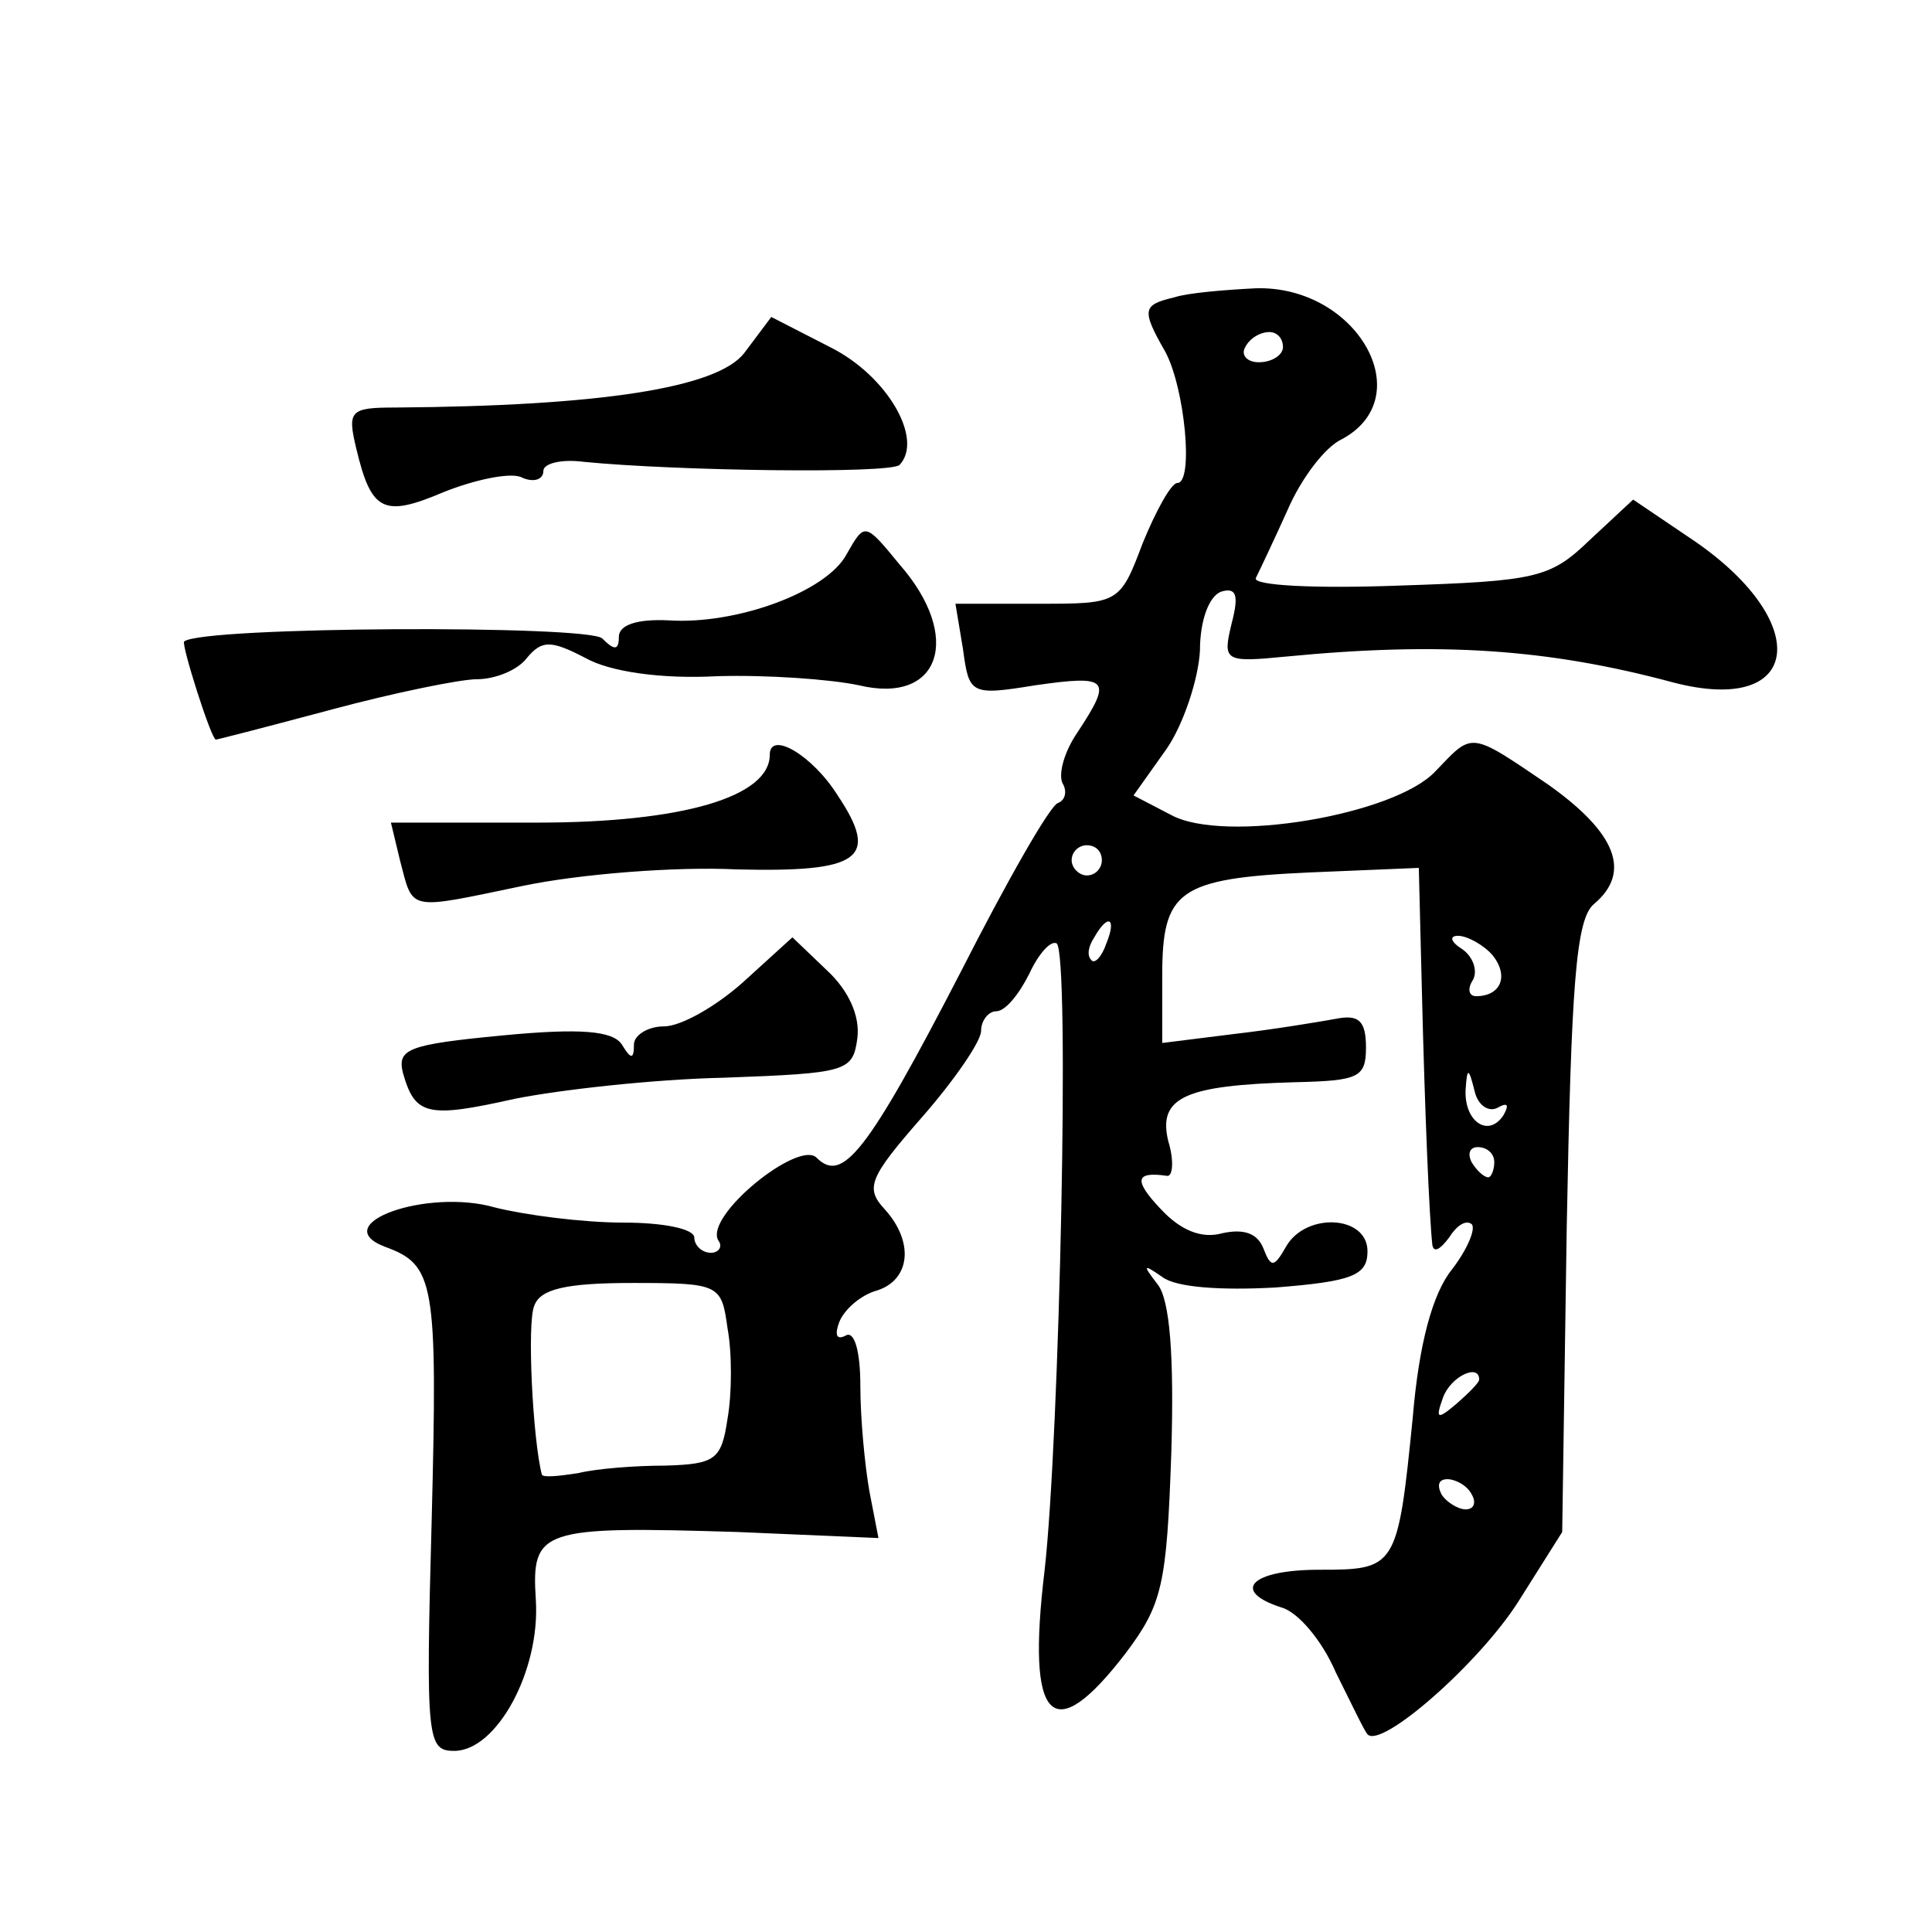 <?xml version="1.0" standalone="no"?>
<!DOCTYPE svg PUBLIC "-//W3C//DTD SVG 20010904//EN"
 "http://www.w3.org/TR/2001/REC-SVG-20010904/DTD/svg10.dtd">
<svg version="1.0" xmlns="http://www.w3.org/2000/svg"
 width="128pt" height="128pt" viewBox="0 0 128 128"
 preserveAspectRatio="xMidYMid meet">
<g transform="translate(0,128) scale(0.1,-0.1)"
fill="#0" stroke="none">
<path d="M778 1083 c-21 -5 -22 -8 -6 -36 13 -24 19 -87 8 -87 -4 0 -14 -18 -23
-40 -15 -40 -16 -40 -69 -40 l-55 0 5 -30 c4 -30 5 -31 48 -24 49 7 51 4 28 -31
-9 -13 -13 -28 -10 -34 3 -5 2 -11 -3 -13 -5 -1 -34 -52 -64 -111 -63 -122 -79
-141 -96 -124 -12 12 -75 -39 -65 -55 3 -4 0 -8 -5 -8 -6 0 -11 5 -11 10 0 6 -21
10 -47 10 -27 0 -65 5 -85 10 -45 13 -112 -11 -73 -26 33 -12 35 -23 31 -181 -4
-146 -3 -153 15 -153 28 0 57 53 54 100 -3 47 3 49 134 45 l93 -4 -6 31 c-3 17
-6 48 -6 70 0 23 -4 37 -10 33 -6 -3 -7 1 -4 9 3 8 14 18 25 21 22 7 25 32 5 54
-13 14 -10 21 25 61 21 24 39 50 39 57 0 7 5 13 10 13 6 0 15 11 22 25 6 13 14
22 18 20 9 -5 2 -329 -8 -416 -12 -100 5 -118 54 -54 24 32 27 45 30 132 2 65 -1
102 -9 112 -10 13 -10 14 3 5 9 -7 39 -9 75 -7 51 4 61 8 61 24 0 24 -41 26 -54
3 -8 -14 -10 -14 -15 -1 -4 10 -13 13 -27 10 -14 -4 -28 2 -41 16 -18 19 -17 25
4 22 4 -1 5 10 1 23 -7 29 11 37 84 39 42 1 47 3 47 23 0 18 -5 22 -20 19 -11 -2
-41 -7 -67 -10 l-48 -6 0 44 c0 57 10 65 98 69 l72 3 2 -80 c2 -83 5 -153 7 -170
1 -5 5 -3 11 5 5 8 11 12 15 9 3 -3 -3 -17 -13 -30 -13 -16 -22 -50 -26 -98 -10
-100 -11 -101 -62 -101 -45 0 -59 -14 -25 -25 11 -3 27 -22 36 -43 10 -20 19 -39
21 -41 9 -10 74 47 100 88 l29 46 3 202 c3 160 6 204 18 214 25 21 15 47 -30 79
-53 36 -50 35 -75 9 -27 -29 -140 -48 -175 -29 l-25 13 22 31 c11 16 21 46 22 65
0 20 6 36 14 39 10 3 12 -2 7 -21 -6 -25 -5 -26 36 -22 103 10 174 5 256 -17 87
-23 94 41 11 96 l-37 25 -29 -27 c-26 -25 -35 -27 -127 -30 -54 -2 -96 0 -94 5
2 4 12 25 21 45 9 21 25 42 36 47 52 28 10 102 -57 100 -20 -1 -45 -3 -54 -6z m72
-33 c0 -5 -7 -10 -16 -10 -8 0 -12 5 -9 10 3 6 10 10 16 10 5 0 9 -4 9 -10z m-120
-340 c0 -5 -4 -10 -10 -10 -5 0 -10 5 -10 10 0 6 5 10 10 10 6 0 10 -4 10 -10z
m3 -55 c-3 -9 -8 -14 -10 -11 -3 3 -2 9 2 15 9 16 15 13 8 -4z m256 -8 c11 -14
5 -27 -11 -27 -5 0 -6 5 -2 11 3 6 0 15 -7 20 -8 5 -9 9 -3 9 6 0 17 -6 23 -13z
m3 -101 c7 4 8 2 4 -5 -10 -15 -26 -4 -25 17 1 15 2 15 6 -1 2 -9 9 -14 15 -11z
m-2 -36 c0 -5 -2 -10 -4 -10 -3 0 -8 5 -11 10 -3 6 -1 10 4 10 6 0 11 -4 11 -10z
m-508 -110 c3 -16 3 -43 0 -60 -4 -27 -8 -30 -41 -31 -20 0 -46 -2 -58 -5 -13 -2
-23 -3 -24 -1 -6 23 -10 101 -5 112 4 11 21 15 65 15 58 0 59 -1 63 -30z m498 -34
c0 -2 -7 -9 -15 -16 -13 -11 -14 -10 -9 4 5 14 24 23 24 12z m-5 -76 c3 -5 2 -10
-4 -10 -5 0 -13 5 -16 10 -3 6 -2 10 4 10 5 0 13 -4 16 -10z M493 1046 c-18 -23
-95 -35 -231 -36 -30 0 -32 -2 -26 -27 10 -42 18 -46 58 -29 20 8 43 13 51 10 8
-4 15 -2 15 4 0 5 12 8 27 6 61 -6 203 -8 209 -2 16 17 -8 59 -46 78 l-39 20 -18
-24z M561 913 c-13 -25 -73 -47 -118 -44 -21 1 -33 -3 -33 -11 0 -9 -3 -9 -11 -1
-9 9 -265 8 -277 -2 -2 -2 18 -65 21 -65 1 0 36 9 77 20 41 11 85 20 96 20 12 0
27 6 33 14 10 12 16 12 39 0 16 -9 50 -14 87 -12 33 1 75 -2 94 -6 54 -13 69 32
27 80 -23 28 -23 28 -35 7z M510 780 c0 -28 -58 -45 -154 -45 l-97 0 6 -25 c9 -34
4 -33 81 -17 38 8 102 13 142 11 82 -2 95 7 67 49 -17 27 -45 43 -45 27z M492 629
c-18 -16 -41 -29 -52 -29 -11 0 -20 -6 -20 -12 0 -10 -2 -10 -8 0 -6 9 -27 11 -79
6 -63 -6 -70 -9 -66 -25 8 -28 16 -30 74 -17 30 6 92 13 139 14 81 3 85 4 88 26
2 15 -6 32 -20 45 l-23 22 -33 -30z"/>
</g>
</svg>
